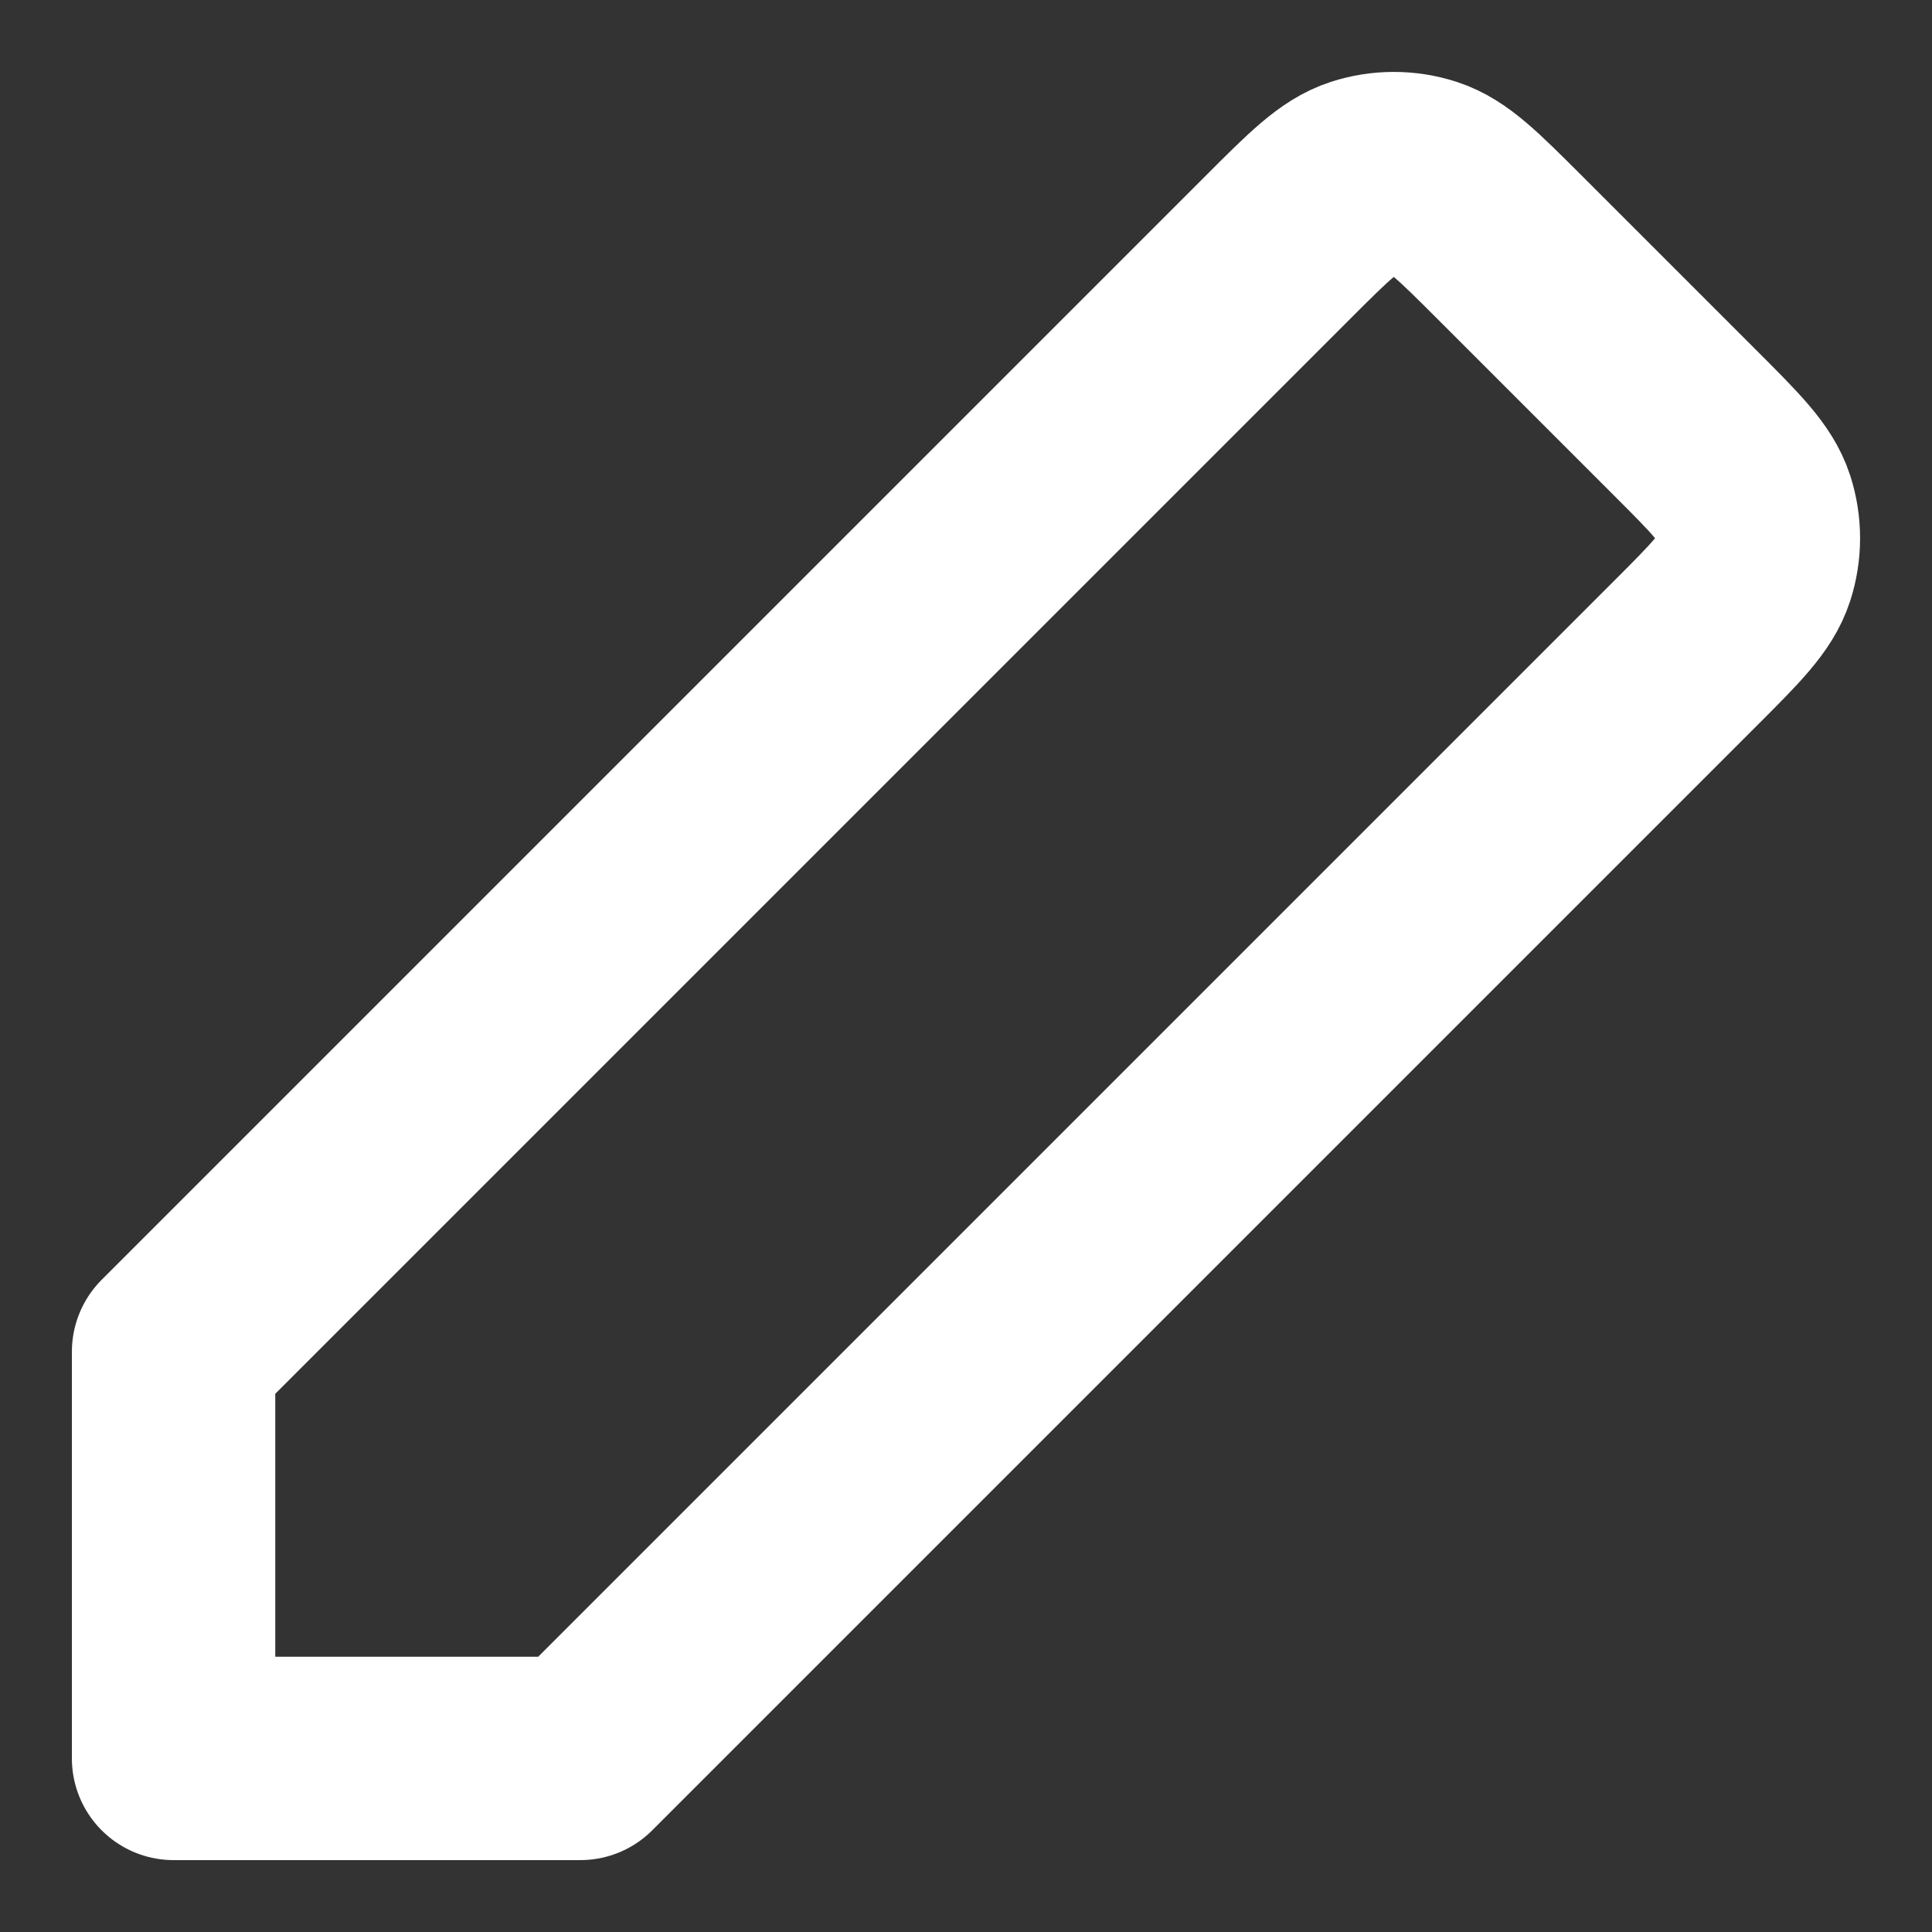 <svg width="19" height="19" viewBox="0 0 19 19" fill="none" xmlns="http://www.w3.org/2000/svg">
<rect x="0" y="0" width="19" height="19" fill="#333333" stroke="none"/>
<path d="M1.707 13.293V17.293L5.707 17.293L16.576 6.424L16.576 6.424C16.972 6.028 17.17 5.83 17.244 5.602C17.309 5.401 17.309 5.185 17.244 4.984C17.17 4.756 16.972 4.558 16.576 4.162L14.836 2.422C14.441 2.028 14.244 1.83 14.016 1.756C13.815 1.691 13.599 1.691 13.398 1.756C13.17 1.83 12.972 2.028 12.577 2.423L12.576 2.424L1.707 13.293Z" stroke="white" stroke-width="2" stroke-linecap="round" stroke-linejoin="round"/>
</svg>

